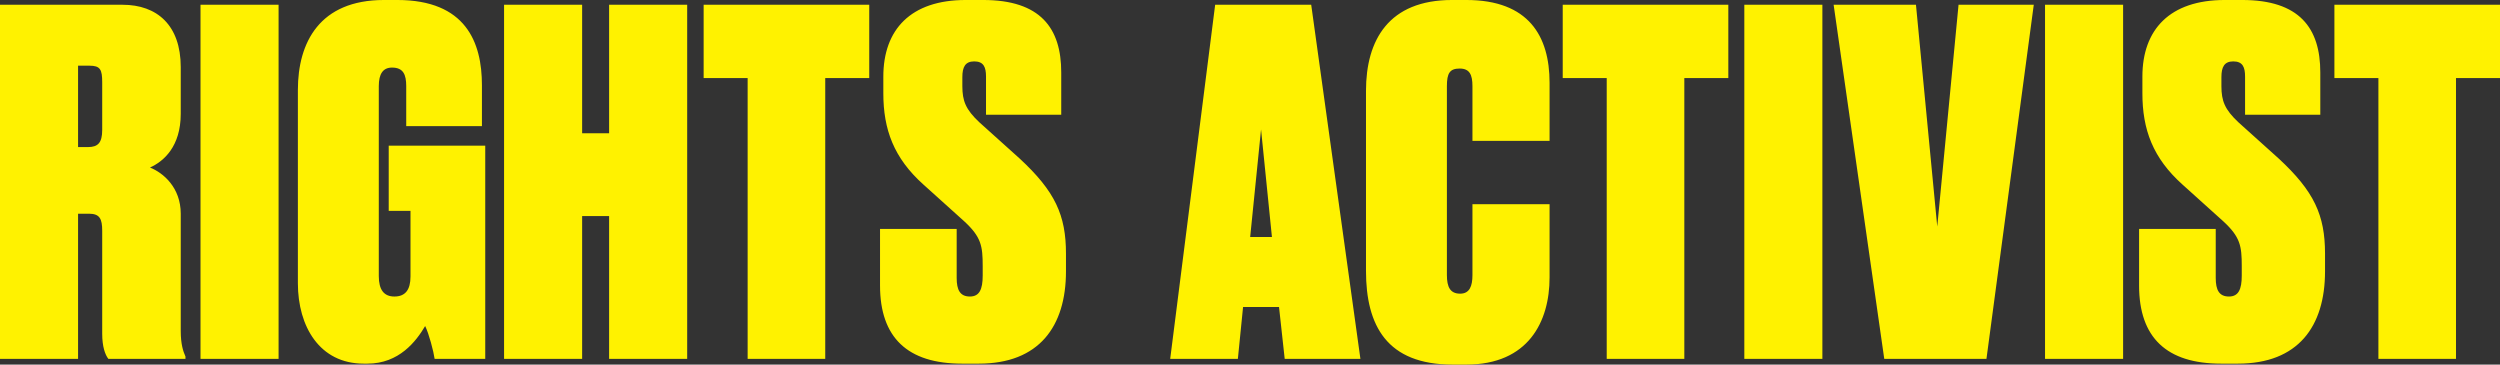 <?xml version="1.0" encoding="UTF-8"?>
<svg width="336px" height="49px" viewBox="0 0 336 49" version="1.1" xmlns="http://www.w3.org/2000/svg" xmlns:xlink="http://www.w3.org/1999/xlink">
    <rect x="0" y="0" width="336" height="49" fill="#333333" stroke="none"/>
    <title>Fill 1</title>
    <g id="Zine_05" stroke="none" stroke-width="1" fill="none" fill-rule="evenodd">
        <g id="1280_01" transform="translate(-209, -7855)" fill="#FFF200">
            <g id="Group-13" transform="translate(135, 7675)">
                <g id="Group-10" transform="translate(0, 60)">
                    <g id="Group-9" transform="translate(74, 0)">
                        <path d="M10.492,128.828 L12.018,128.828 C13.481,128.828 13.736,129.339 13.736,131.067 L13.736,137.463 C13.736,139.191 13.163,139.767 11.828,139.767 L10.492,139.767 L10.492,128.828 Z M10.492,148.722 L11.955,148.722 C13.418,148.722 13.736,149.425 13.736,151.025 L13.736,164.842 C13.736,166.57 14.117,167.658 14.563,168.232 L24.927,168.232 L24.927,167.913 C24.609,167.209 24.292,166.25 24.292,164.459 L24.292,148.722 C24.292,145.204 21.939,143.221 20.158,142.517 C22.002,141.685 24.292,139.702 24.292,135.289 L24.292,129.019 C24.292,123.391 21.112,120.64 16.47,120.64 L0,120.64 L0,168.232 L10.492,168.232 L10.492,148.722 Z M26.949,168.232 L37.441,168.232 L37.441,120.64 L26.949,120.64 L26.949,168.232 Z M49.383,168.873 C53.644,168.873 55.933,165.866 57.141,163.819 C57.65,164.842 58.286,167.273 58.413,168.232 L65.217,168.232 L65.217,139.574 L52.244,139.574 L52.244,148.338 L55.17,148.338 L55.17,157.166 C55.17,158.957 54.471,159.853 53.007,159.853 C51.608,159.853 50.909,158.957 50.909,157.102 L50.909,131.579 C50.909,129.915 51.481,129.083 52.689,129.083 C54.216,129.083 54.597,130.043 54.597,131.579 L54.597,136.951 L64.772,136.951 L64.772,131.45 C64.772,125.693 62.61,119.999 53.389,119.999 L51.608,119.999 C42.96,119.999 40.035,125.693 40.035,132.09 L40.035,158.062 C40.035,163.883 42.96,168.873 48.874,168.873 L49.383,168.873 Z M78.239,149.042 L81.864,149.042 L81.864,168.232 L92.357,168.232 L92.357,120.64 L81.864,120.64 L81.864,137.912 L78.239,137.912 L78.239,120.64 L67.747,120.64 L67.747,168.232 L78.239,168.232 L78.239,149.042 Z M94.569,120.64 L94.569,130.491 L100.483,130.491 L100.483,168.232 L110.912,168.232 L110.912,130.491 L116.826,130.491 L116.826,120.64 L94.569,120.64 Z M129.785,119.999 C122.409,119.999 118.72,123.966 118.72,130.298 L118.72,132.538 C118.72,137.4 120.12,141.237 124.126,144.82 L129.595,149.746 C131.884,151.856 132.074,153.073 132.074,155.758 L132.074,157.039 C132.074,158.894 131.629,159.853 130.358,159.853 C129.022,159.853 128.577,158.957 128.577,157.358 L128.577,150.769 L118.276,150.769 L118.276,158.382 C118.276,165.354 121.964,168.873 129.277,168.873 L131.566,168.873 C139.642,168.873 143.267,163.883 143.267,156.463 L143.267,154.096 C143.267,148.914 141.804,145.715 137.035,141.302 L131.629,136.44 C129.785,134.713 129.34,133.561 129.34,131.579 L129.34,130.363 C129.34,129.019 129.721,128.252 130.93,128.252 C132.202,128.252 132.52,129.019 132.52,130.298 L132.52,135.416 L142.63,135.416 L142.63,129.724 C142.63,123.774 139.833,119.999 132.138,119.999 L129.785,119.999 Z M172.664,168.232 L182.839,168.232 L176.226,120.64 L163.317,120.64 L157.275,168.232 L166.369,168.232 L167.068,161.26 L171.901,161.26 L172.664,168.232 Z M169.485,137.4 L170.948,151.856 L168.023,151.856 L169.485,137.4 Z M197.897,156.974 C197.897,158.445 197.515,159.469 196.243,159.469 C194.908,159.469 194.463,158.574 194.463,156.974 L194.463,131.579 C194.463,129.851 194.844,129.212 196.179,129.212 C197.515,129.212 197.897,130.043 197.897,131.579 L197.897,138.935 L208.262,138.935 L208.262,131.13 C208.262,124.862 205.464,119.999 197.07,119.999 L195.162,119.999 C186.641,119.999 183.589,125.373 183.589,132.218 L183.589,156.398 C183.589,163.755 186.386,169 195.226,169 L197.07,169 C205.4,169 208.262,163.243 208.262,157.294 L208.262,147.443 L197.897,147.443 L197.897,156.974 Z M210.03,120.64 L210.03,130.491 L215.943,130.491 L215.943,168.232 L226.373,168.232 L226.373,130.491 L232.286,130.491 L232.286,120.64 L210.03,120.64 Z M234.436,168.232 L244.928,168.232 L244.928,120.64 L234.436,120.64 L234.436,168.232 Z M253.244,168.232 L266.98,168.232 L273.339,120.64 L263.228,120.64 L260.366,150.449 L257.505,120.64 L246.44,120.64 L253.244,168.232 Z M274.852,168.232 L285.345,168.232 L285.345,120.64 L274.852,120.64 L274.852,168.232 Z M299.003,119.999 C291.626,119.999 287.938,123.966 287.938,130.298 L287.938,132.538 C287.938,137.4 289.337,141.237 293.343,144.82 L298.812,149.746 C301.101,151.856 301.292,153.073 301.292,155.758 L301.292,157.039 C301.292,158.894 300.847,159.853 299.575,159.853 C298.24,159.853 297.795,158.957 297.795,157.358 L297.795,150.769 L287.493,150.769 L287.493,158.382 C287.493,165.354 291.181,168.873 298.494,168.873 L300.783,168.873 C308.86,168.873 312.484,163.883 312.484,156.463 L312.484,154.096 C312.484,148.914 311.021,145.715 306.252,141.302 L300.847,136.44 C299.003,134.713 298.558,133.561 298.558,131.579 L298.558,130.363 C298.558,129.019 298.939,128.252 300.148,128.252 C301.419,128.252 301.737,129.019 301.737,130.298 L301.737,135.416 L311.848,135.416 L311.848,129.724 C311.848,123.774 309.05,119.999 301.355,119.999 L299.003,119.999 Z M313.743,120.64 L313.743,130.491 L319.657,130.491 L319.657,168.232 L330.086,168.232 L330.086,130.491 L336,130.491 L336,120.64 L313.743,120.64 Z" id="Fill-1"></path>
                    </g>
                </g>
            </g>
        </g>
    </g>
</svg>